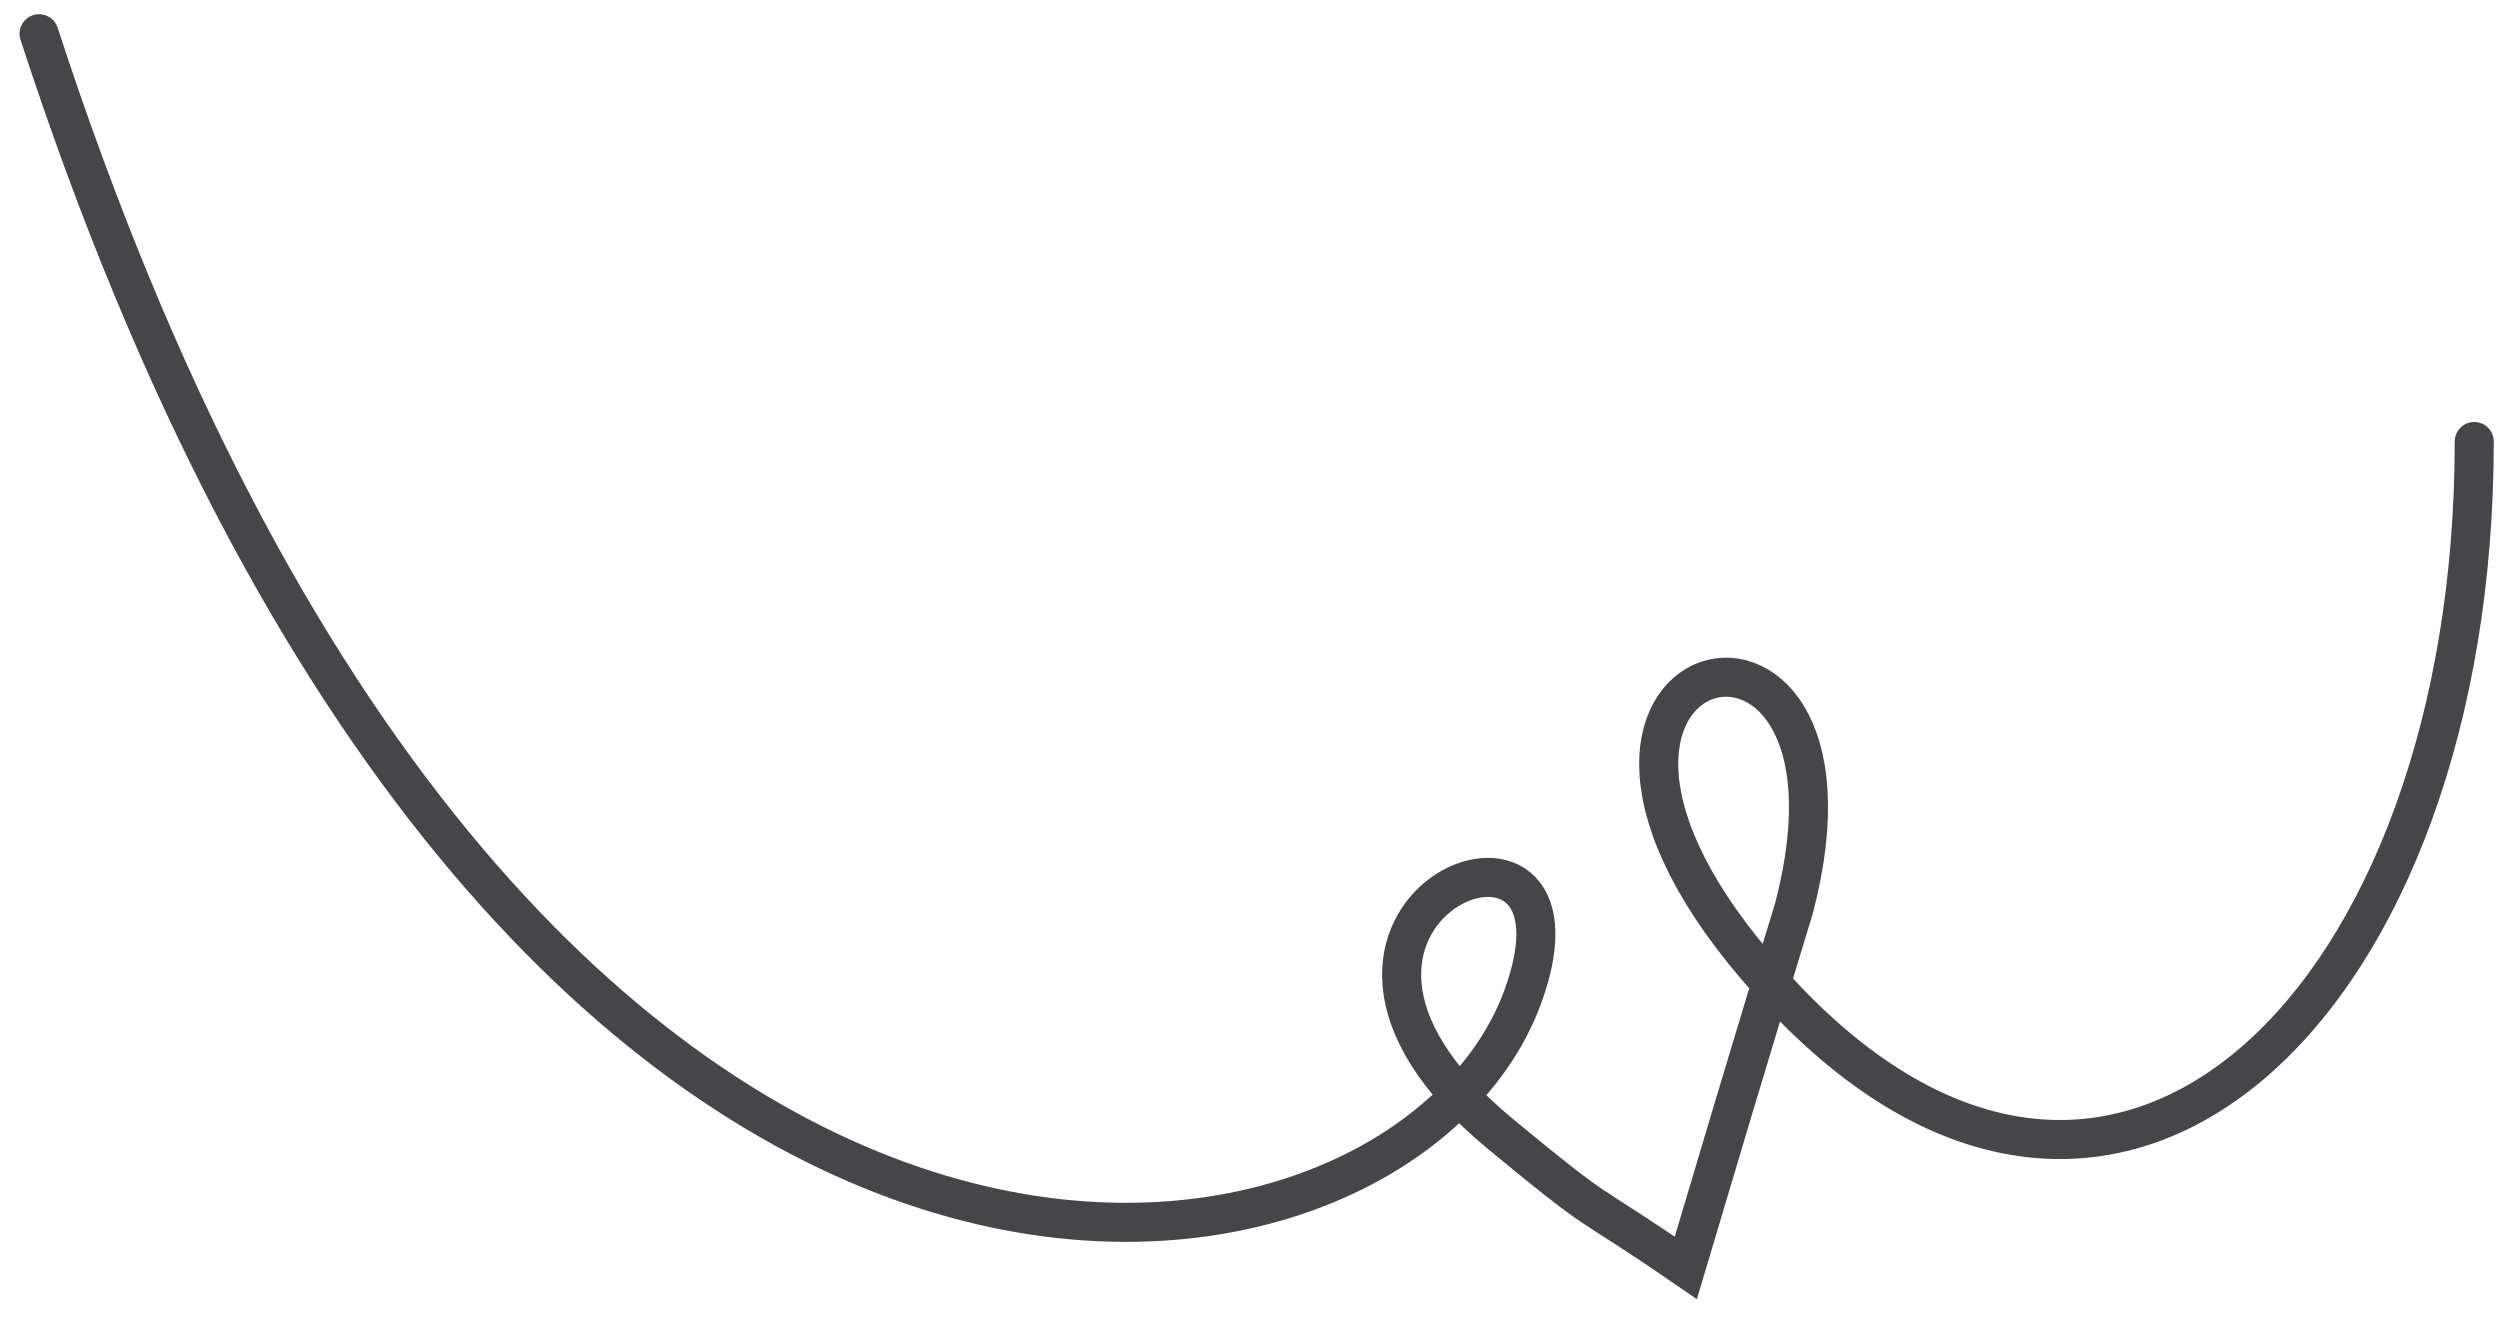 <?xml version="1.0" encoding="UTF-8"?> <svg xmlns="http://www.w3.org/2000/svg" width="128" height="68" viewBox="0 0 128 68" fill="none"><g clip-path="url(#clip0_186_2569)"><path d="M2 1.727C26.182 75.929 71.62 68.282 77.957 51.06C82.414 38.946 62.981 46.619 76.824 58.06C82.373 62.647 80.812 61.131 86.313 64.915C89.977 52.59 91.845 46.534 91.845 46.534C96.875 27.375 74.353 33.25 91.434 51.168C108.516 69.085 126.681 51.168 126.681 22.605" stroke="#46454A" stroke-width="2" stroke-linecap="round"></path></g><defs><clipPath id="clip0_186_2569"><rect width="128" height="68" fill="white"></rect></clipPath></defs></svg> 